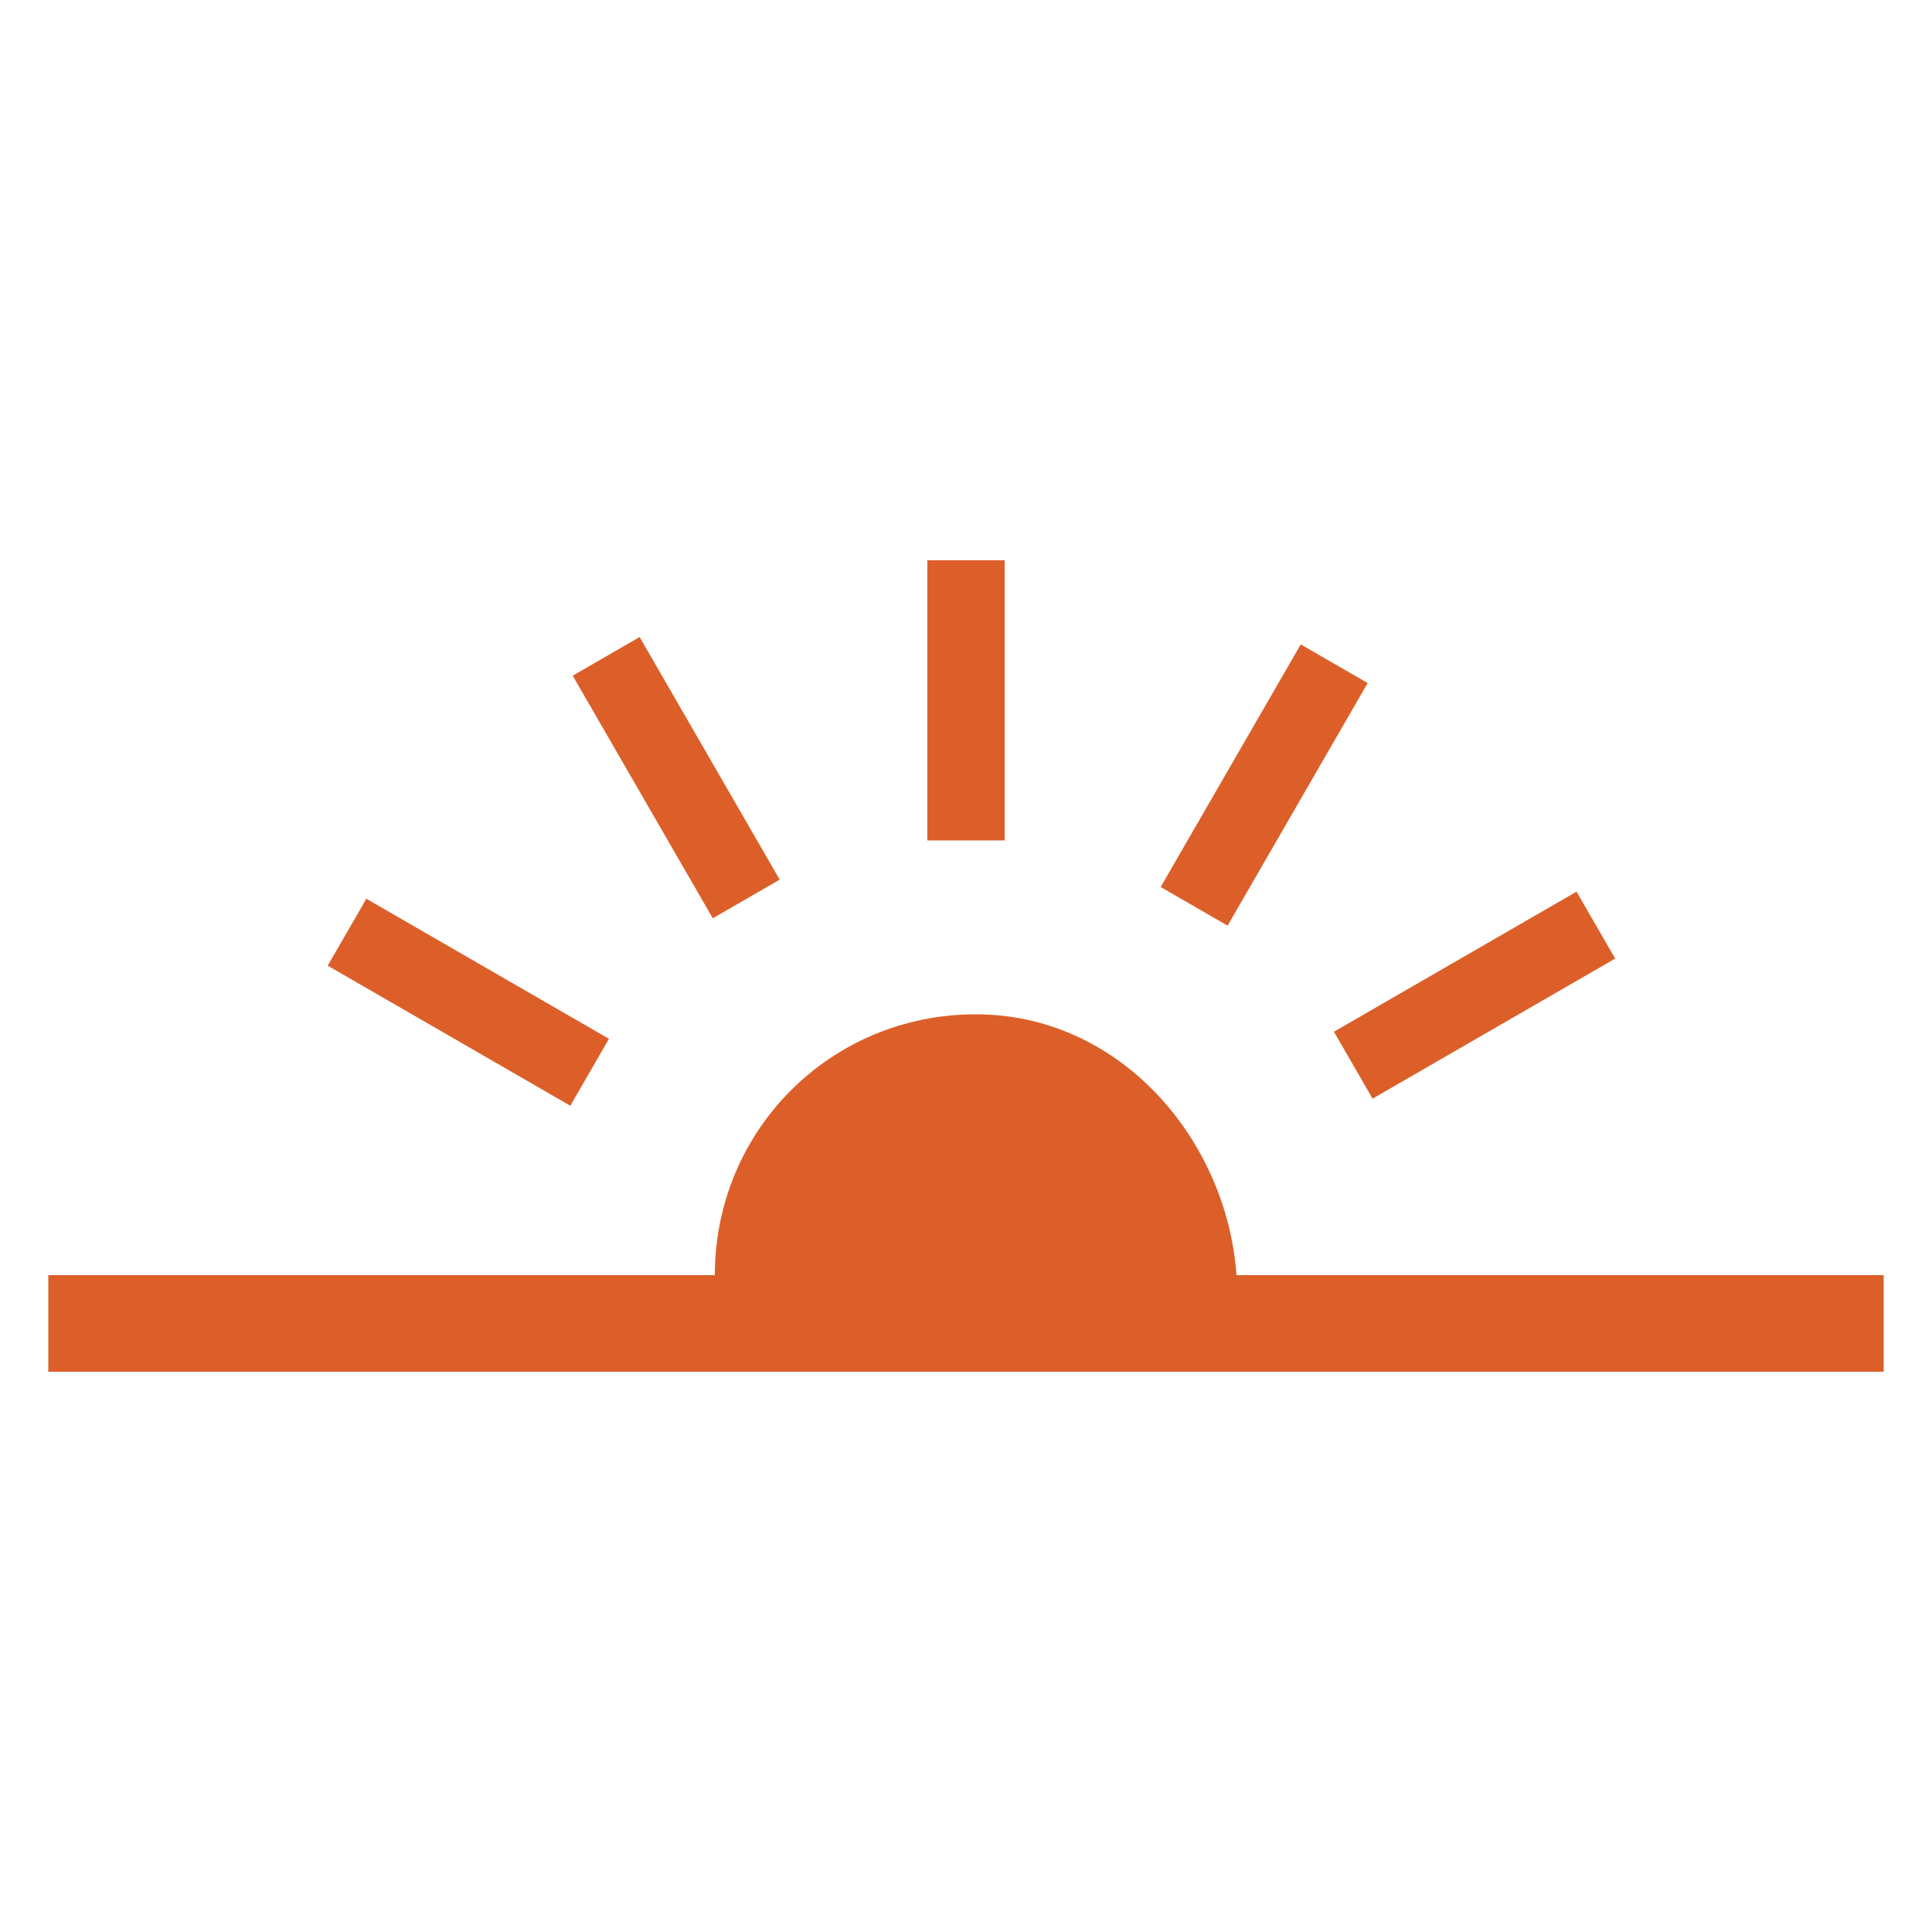 <?xml version="1.0" encoding="utf-8"?>
<!-- Generator: Adobe Illustrator 22.0.0, SVG Export Plug-In . SVG Version: 6.00 Build 0)  -->
<svg version="1.1" id="レイヤー_1" xmlns="http://www.w3.org/2000/svg" xmlns:xlink="http://www.w3.org/1999/xlink" x="0px"
	 y="0px" viewBox="0 0 20 20" style="enable-background:new 0 0 20 20;" xml:space="preserve">
<style type="text/css">
	.st0{fill:#DC5F29;}
</style>
<g>
	<path class="st0" d="M19.5,13.2h-6.7c-0.1-1.4-1.2-2.7-2.7-2.7s-2.7,1.2-2.7,2.7H0.5v1h19V13.2z"/>
	<rect x="9.6" y="5.8" class="st0" width="0.8" height="2.9"/>
	<rect x="6.6" y="6.6" transform="matrix(0.866 -0.5 0.5 0.866 -3.087 4.579)" class="st0" width="0.8" height="2.9"/>
	<rect x="4.4" y="8.9" transform="matrix(0.5 -0.866 0.866 0.5 -6.515 9.357)" class="st0" width="0.8" height="2.9"/>
	<rect x="13.8" y="9.9" transform="matrix(0.866 -0.5 0.5 0.866 -3.092 9.007)" class="st0" width="2.9" height="0.8"/>
	<rect x="11.6" y="7.7" transform="matrix(0.5 -0.866 0.866 0.5 -0.453 15.378)" class="st0" width="2.9" height="0.8"/>
</g>
</svg>
